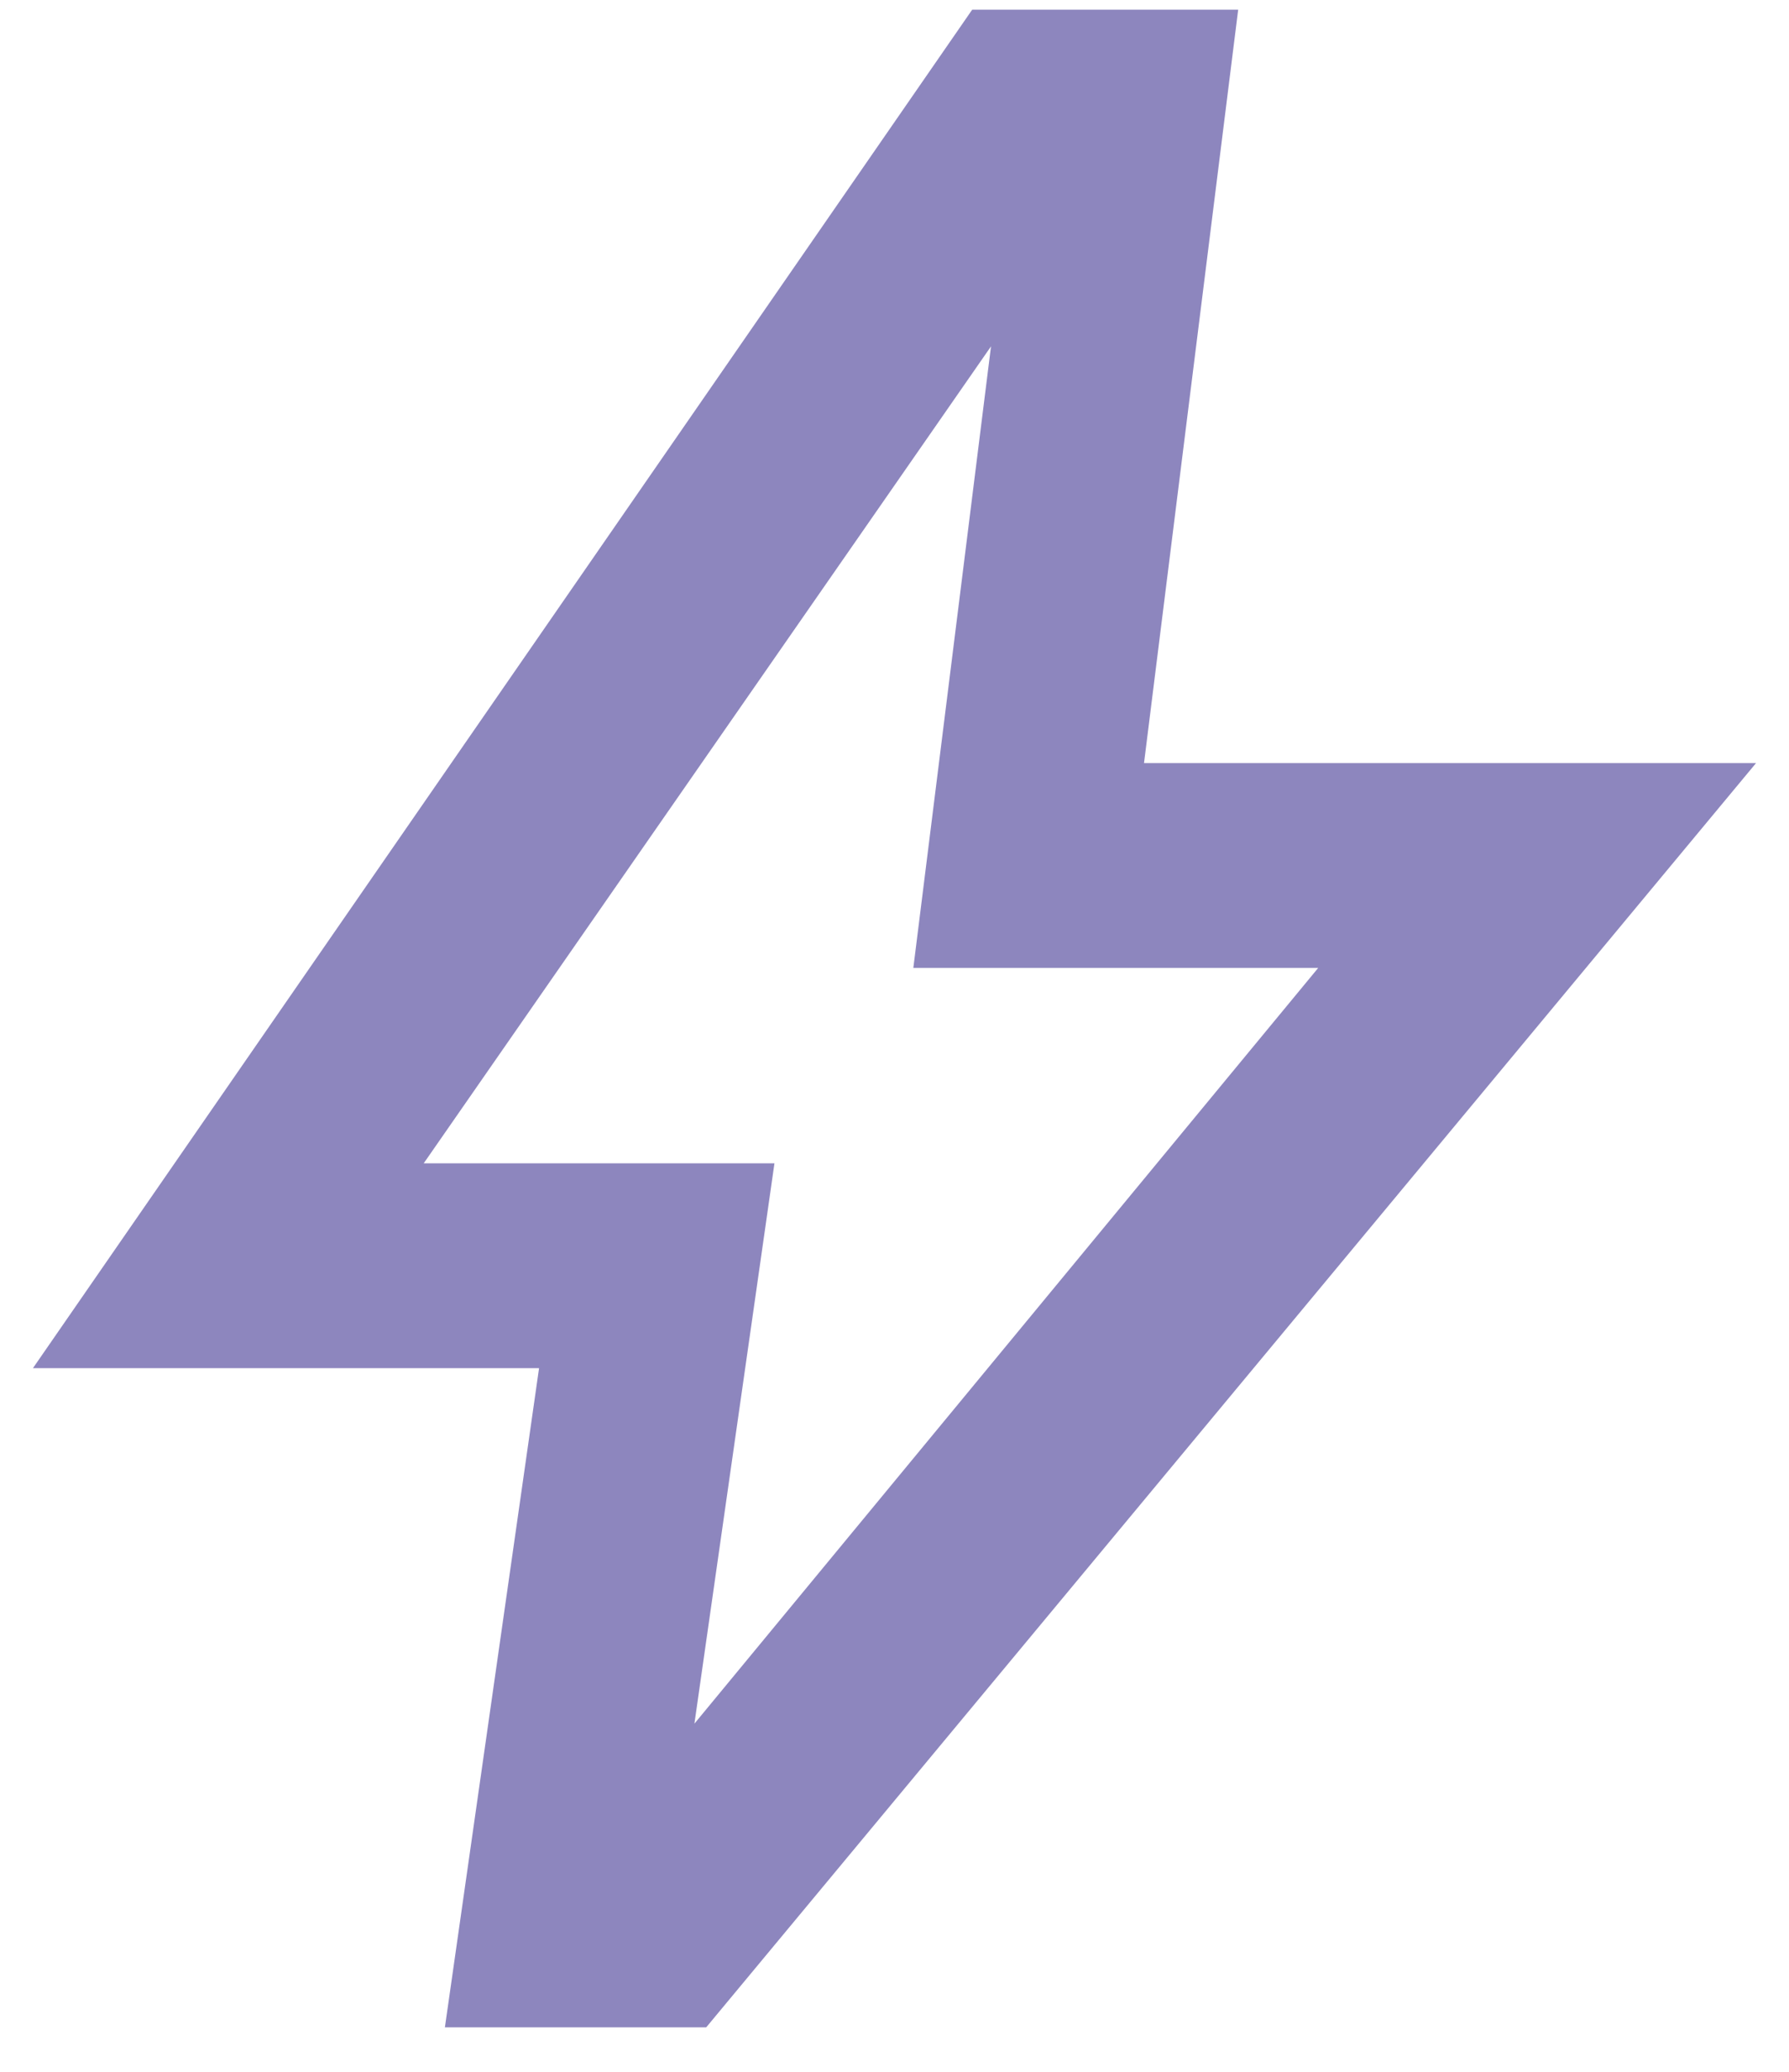 <svg xmlns="http://www.w3.org/2000/svg" width="38" height="44" fill="none"><path fill="#8D86BE" d="M14.75 36.606 28 20.556h-8.6l1.65-13.2L9 24.706h7.45l-1.7 11.9Zm-5.3 6.45 2-14H.7L20.65.206h5.65l-2 16h13L15 43.056H9.45Z"/></svg>
